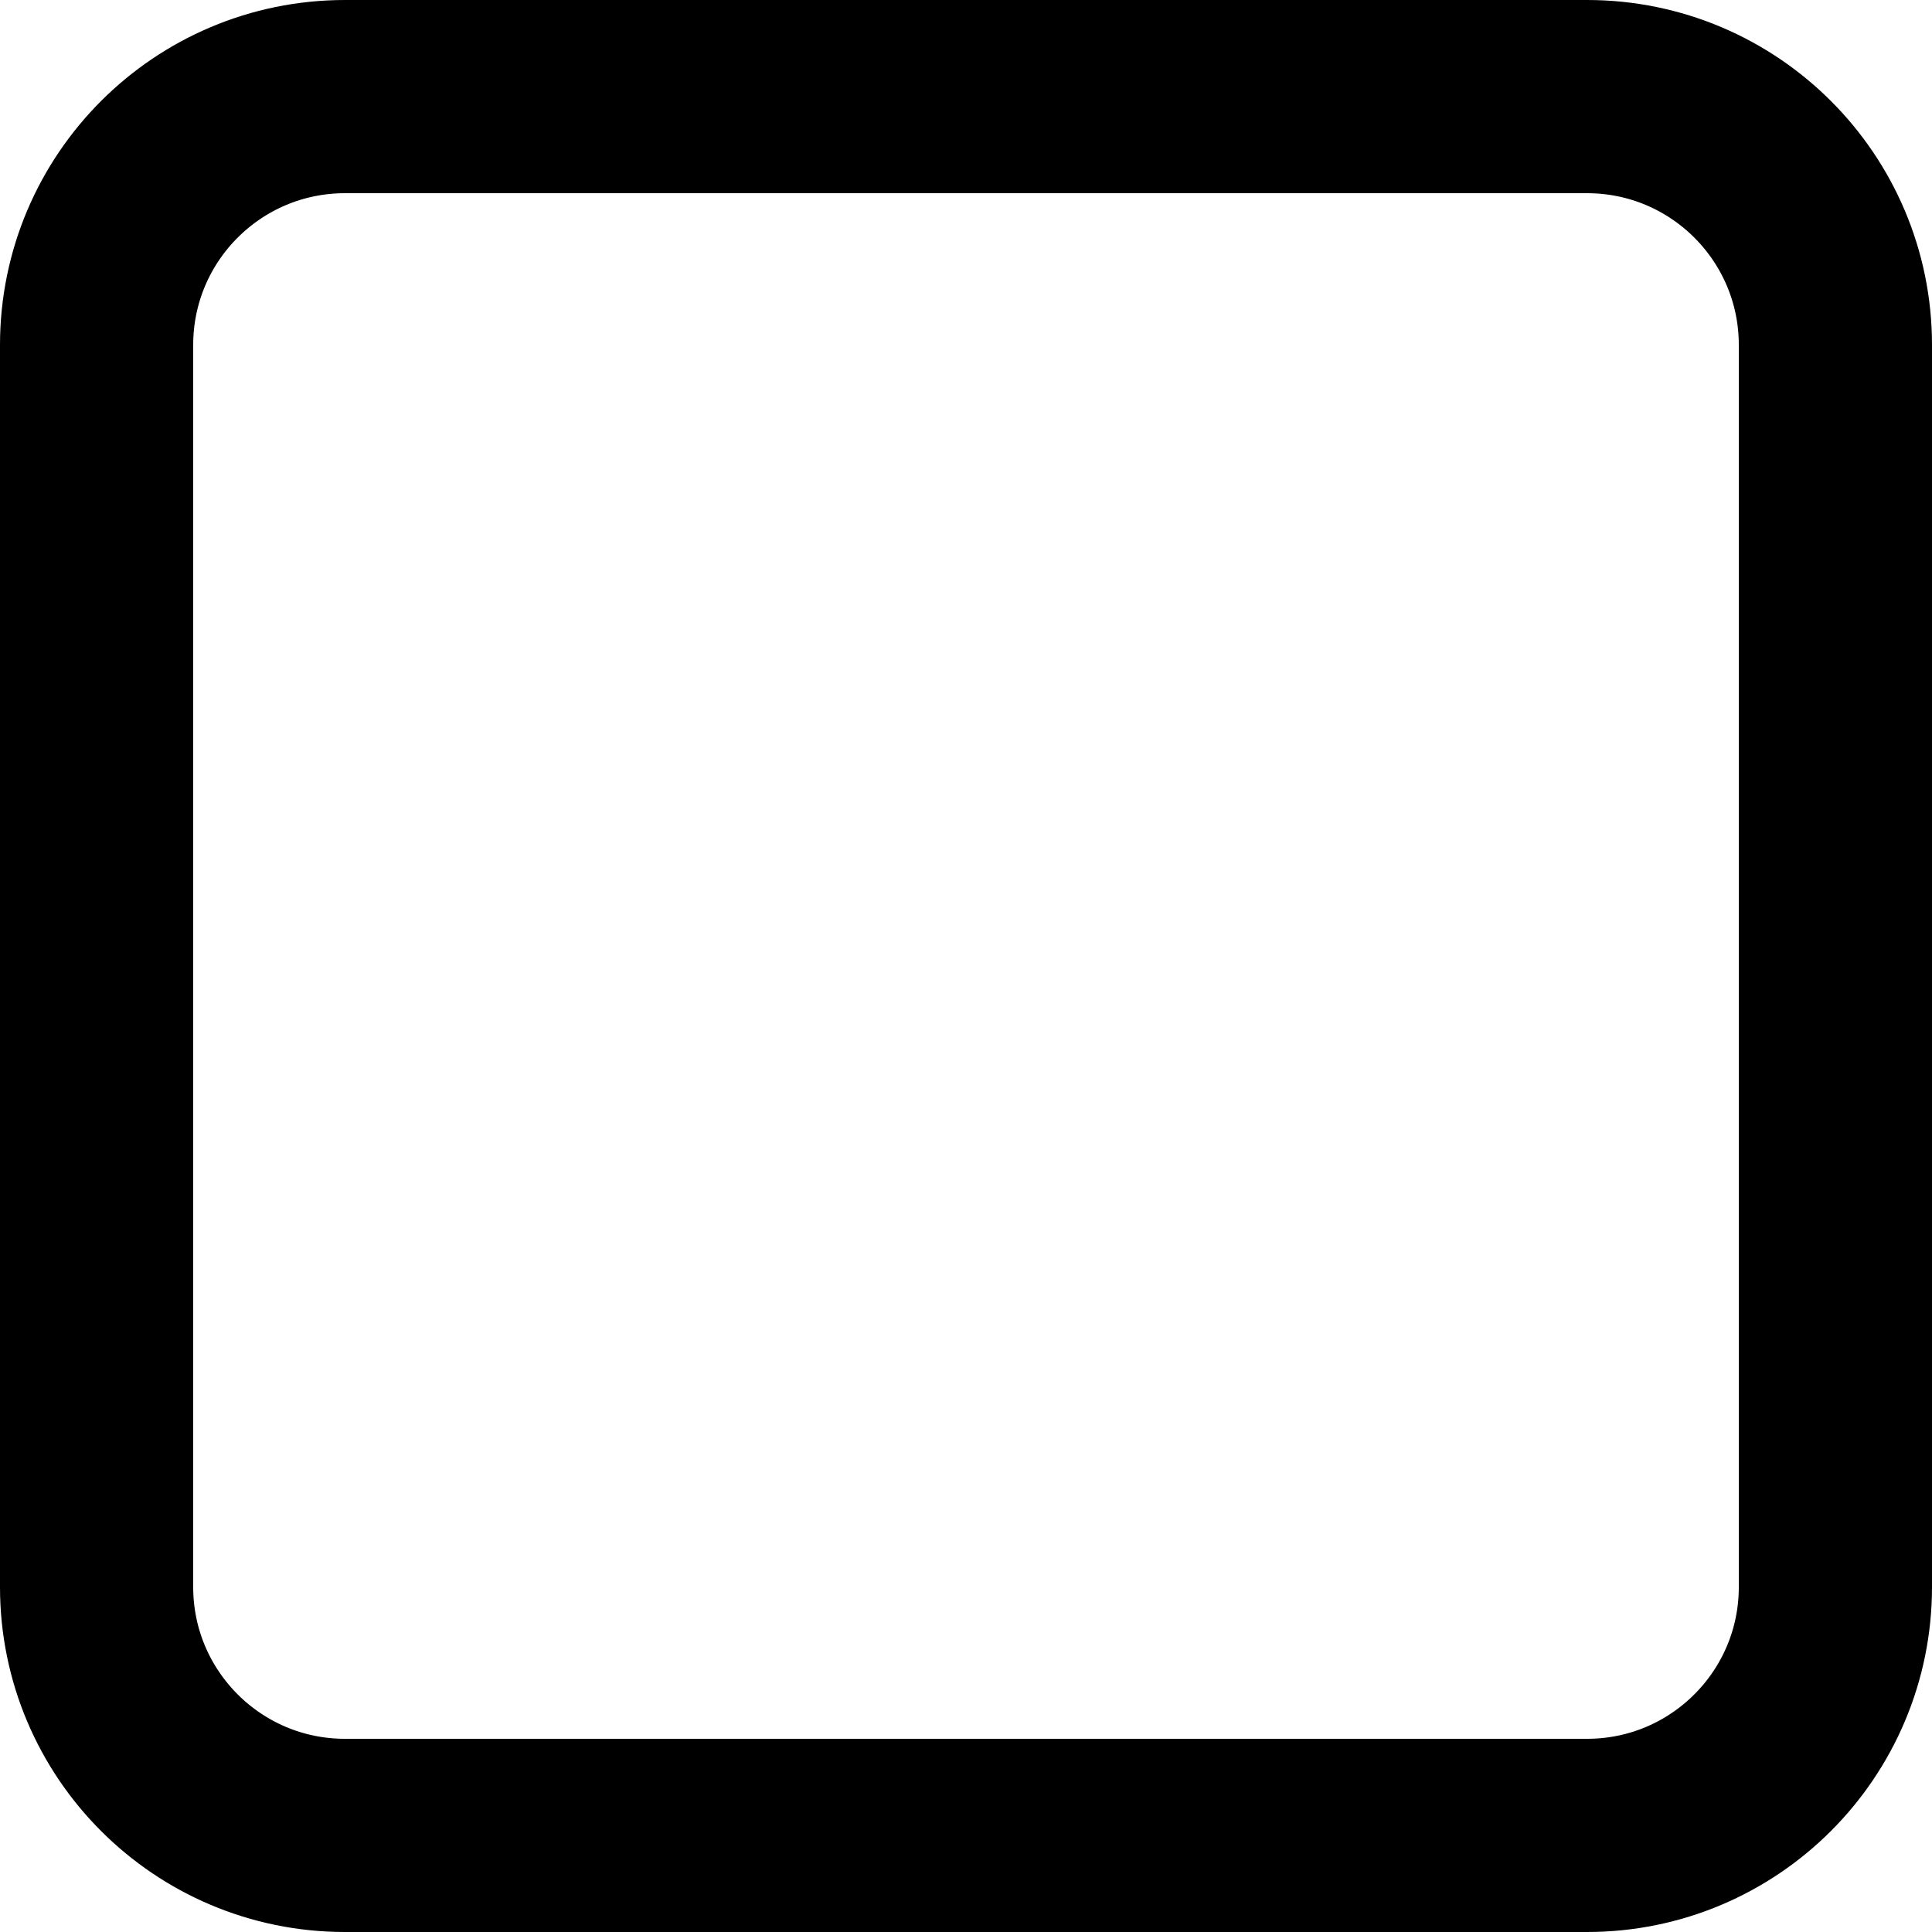 <?xml version="1.0" encoding="UTF-8"?>

<svg width="800px" height="800px" viewBox="0 0 20 20" version="1.1" xmlns="http://www.w3.org/2000/svg" xmlns:xlink="http://www.w3.org/1999/xlink">
    <title>multimedia / 13 - multimedia, stop icon</title>
    <g id="Free-Icons" stroke="none" stroke-width="1" fill="none" fill-rule="evenodd" stroke-linecap="round" stroke-linejoin="round">
        <g transform="translate(-1043, -378)" id="Group" stroke="#000000" stroke-width="2">
            <g transform="translate(1041, 376)" id="Shape">
                <path d="M5.571,21 C4.151,21 3,19.849 3,18.429 L3,5.571 C3,4.151 4.151,3 5.571,3 L18.429,3 C19.849,3 21,4.151 21,5.571 L21,18.429 C21,19.849 19.849,21 18.429,21 L5.571,21 Z">
</path>
            </g>
        </g>
    </g>
</svg>
